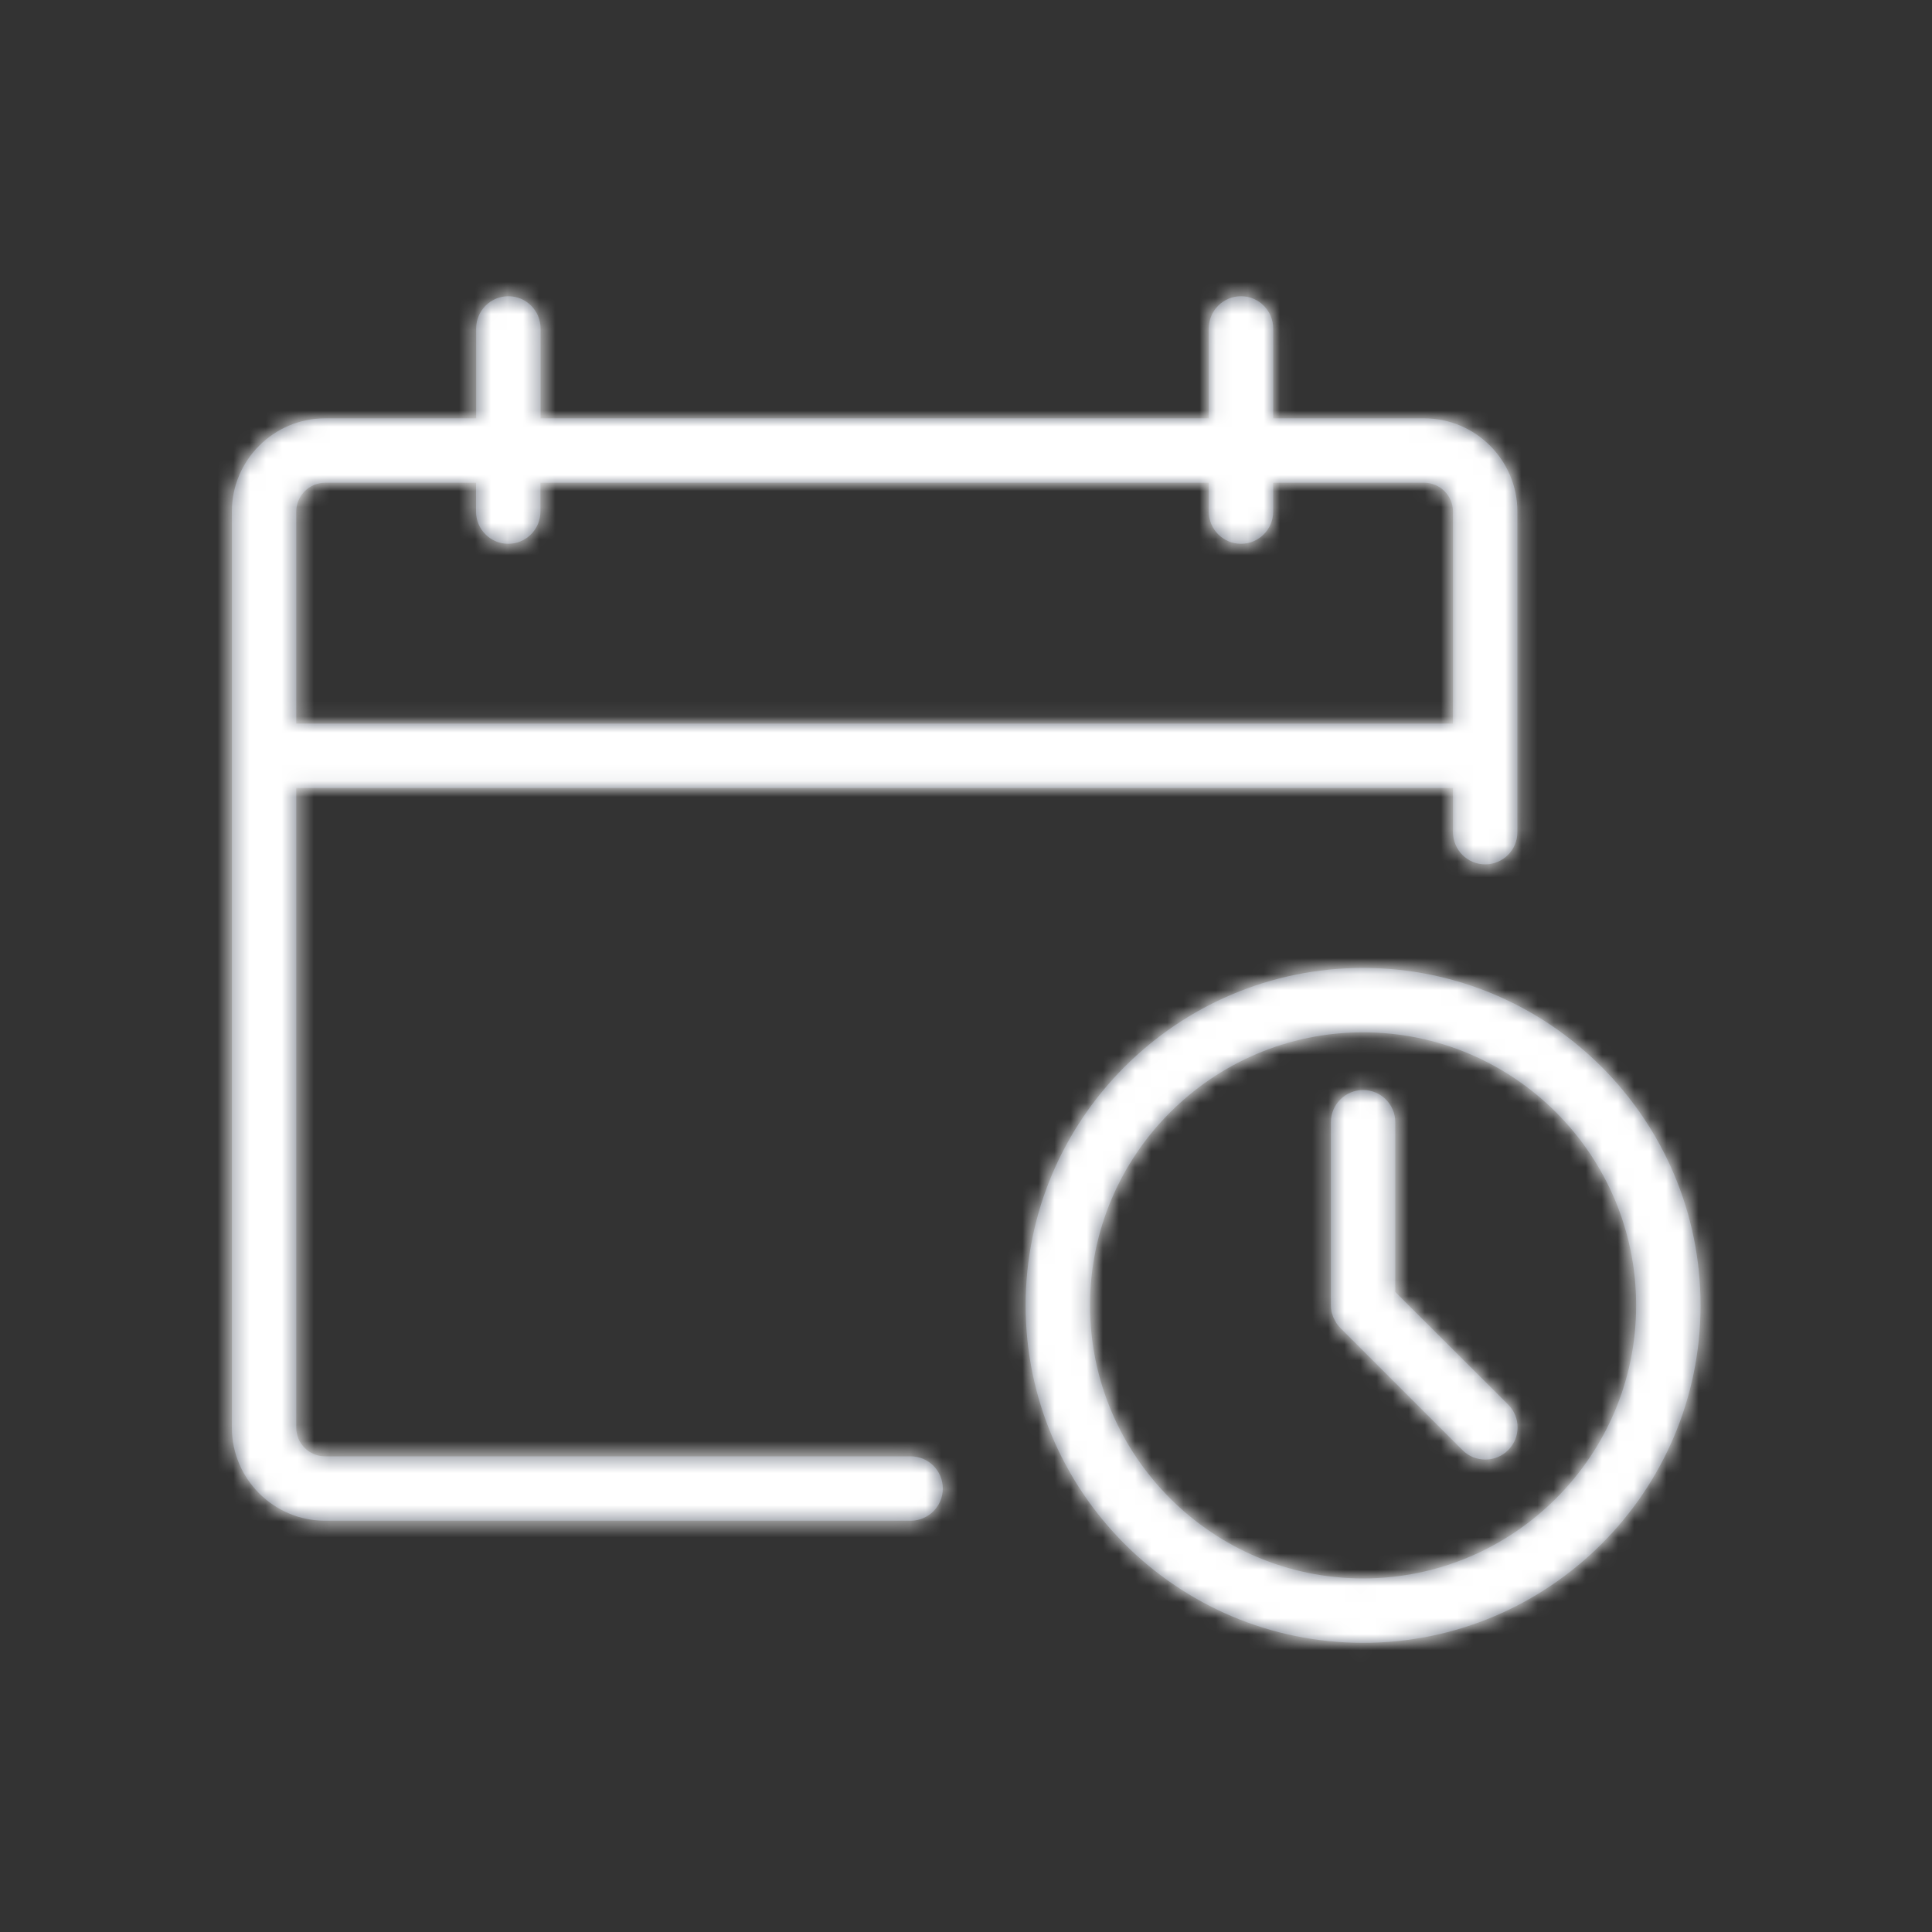 <svg xmlns="http://www.w3.org/2000/svg" xmlns:xlink="http://www.w3.org/1999/xlink" width="120" height="120" viewBox="0 0 120 120"><rect x="0" y="0" width="120" height="120" fill="#333333" stroke="none"/><defs><path id="a" d="M84.664,60.12 C96.224,60.12 105.624,69.52 105.624,81.08 C105.624,92.64 96.224,102.04 84.664,102.04 C73.104,102.04 63.704,92.64 63.704,81.08 C63.704,69.52 73.104,60.12 84.664,60.12 Z M84.664,64.12 C75.312,64.12 67.704,71.728 67.704,81.08 C67.704,90.432 75.312,98.04 84.664,98.04 C94.016,98.04 101.624,90.432 101.624,81.08 C101.624,71.728 94.016,64.12 84.664,64.12 Z M77.08,18.4 C78.184,18.4 79.08,19.296 79.08,20.4 L79.08,25.984 L88.456,25.984 C91.648,25.984 94.248,28.584 94.248,31.776 L94.248,51.688 C94.248,52.792 93.352,53.688 92.248,53.688 C91.144,53.688 90.248,52.792 90.248,51.688 L90.248,48.944 L18.4,48.944 L18.4,88.664 C18.4,89.656 19.2,90.456 20.192,90.456 L56.56,90.456 C57.672,90.456 58.56,91.352 58.56,92.456 C58.56,93.56 57.664,94.456 56.56,94.456 L20.192,94.456 C17,94.456 14.4,91.856 14.4,88.664 L14.4,31.776 C14.4,28.584 17,25.984 20.192,25.984 L29.576,25.984 L29.576,20.4 C29.576,19.296 30.472,18.4 31.576,18.4 C32.68,18.4 33.576,19.296 33.576,20.4 L33.576,25.984 L75.08,25.984 L75.08,20.4 C75.08,19.296 75.976,18.4 77.08,18.4 Z M84.664,67.704 C85.768,67.704 86.664,68.6 86.664,69.704 L86.664,80.248 L93.672,87.24 C94.456,88.024 94.456,89.288 93.672,90.072 C93.28,90.464 92.768,90.656 92.256,90.656 C91.744,90.656 91.232,90.464 90.84,90.072 L83.256,82.488 C83.168,82.4 83.08,82.296 83.008,82.184 C82.976,82.136 82.952,82.088 82.928,82.04 C82.896,81.976 82.856,81.912 82.824,81.84 C82.792,81.776 82.776,81.712 82.76,81.648 C82.736,81.592 82.72,81.536 82.704,81.472 C82.68,81.344 82.664,81.216 82.664,81.088 L82.664,69.704 C82.664,68.6 83.56,67.704 84.664,67.704 Z M29.568,29.984 L20.192,29.984 C19.208,29.984 18.4,30.792 18.4,31.776 L18.4,44.944 L90.248,44.944 L90.248,31.776 C90.248,30.792 89.448,29.984 88.456,29.984 L79.08,29.984 L79.08,31.776 C79.08,32.88 78.184,33.776 77.08,33.776 C75.976,33.776 75.08,32.88 75.08,31.776 L75.08,29.984 L33.568,29.984 L33.568,31.776 C33.568,32.88 32.672,33.776 31.568,33.776 C30.464,33.776 29.568,32.88 29.568,31.776 L29.568,29.984 Z"/></defs><g fill="none" fill-rule="evenodd"><rect width="120" height="120"/><mask id="b" fill="#fff"><use xlink:href="#a"/></mask><use xlink:href="#a" fill="#676E7B" fill-rule="nonzero"/><g fill="#FFF" mask="url(#b)"><rect width="120" height="120"/></g></g></svg>